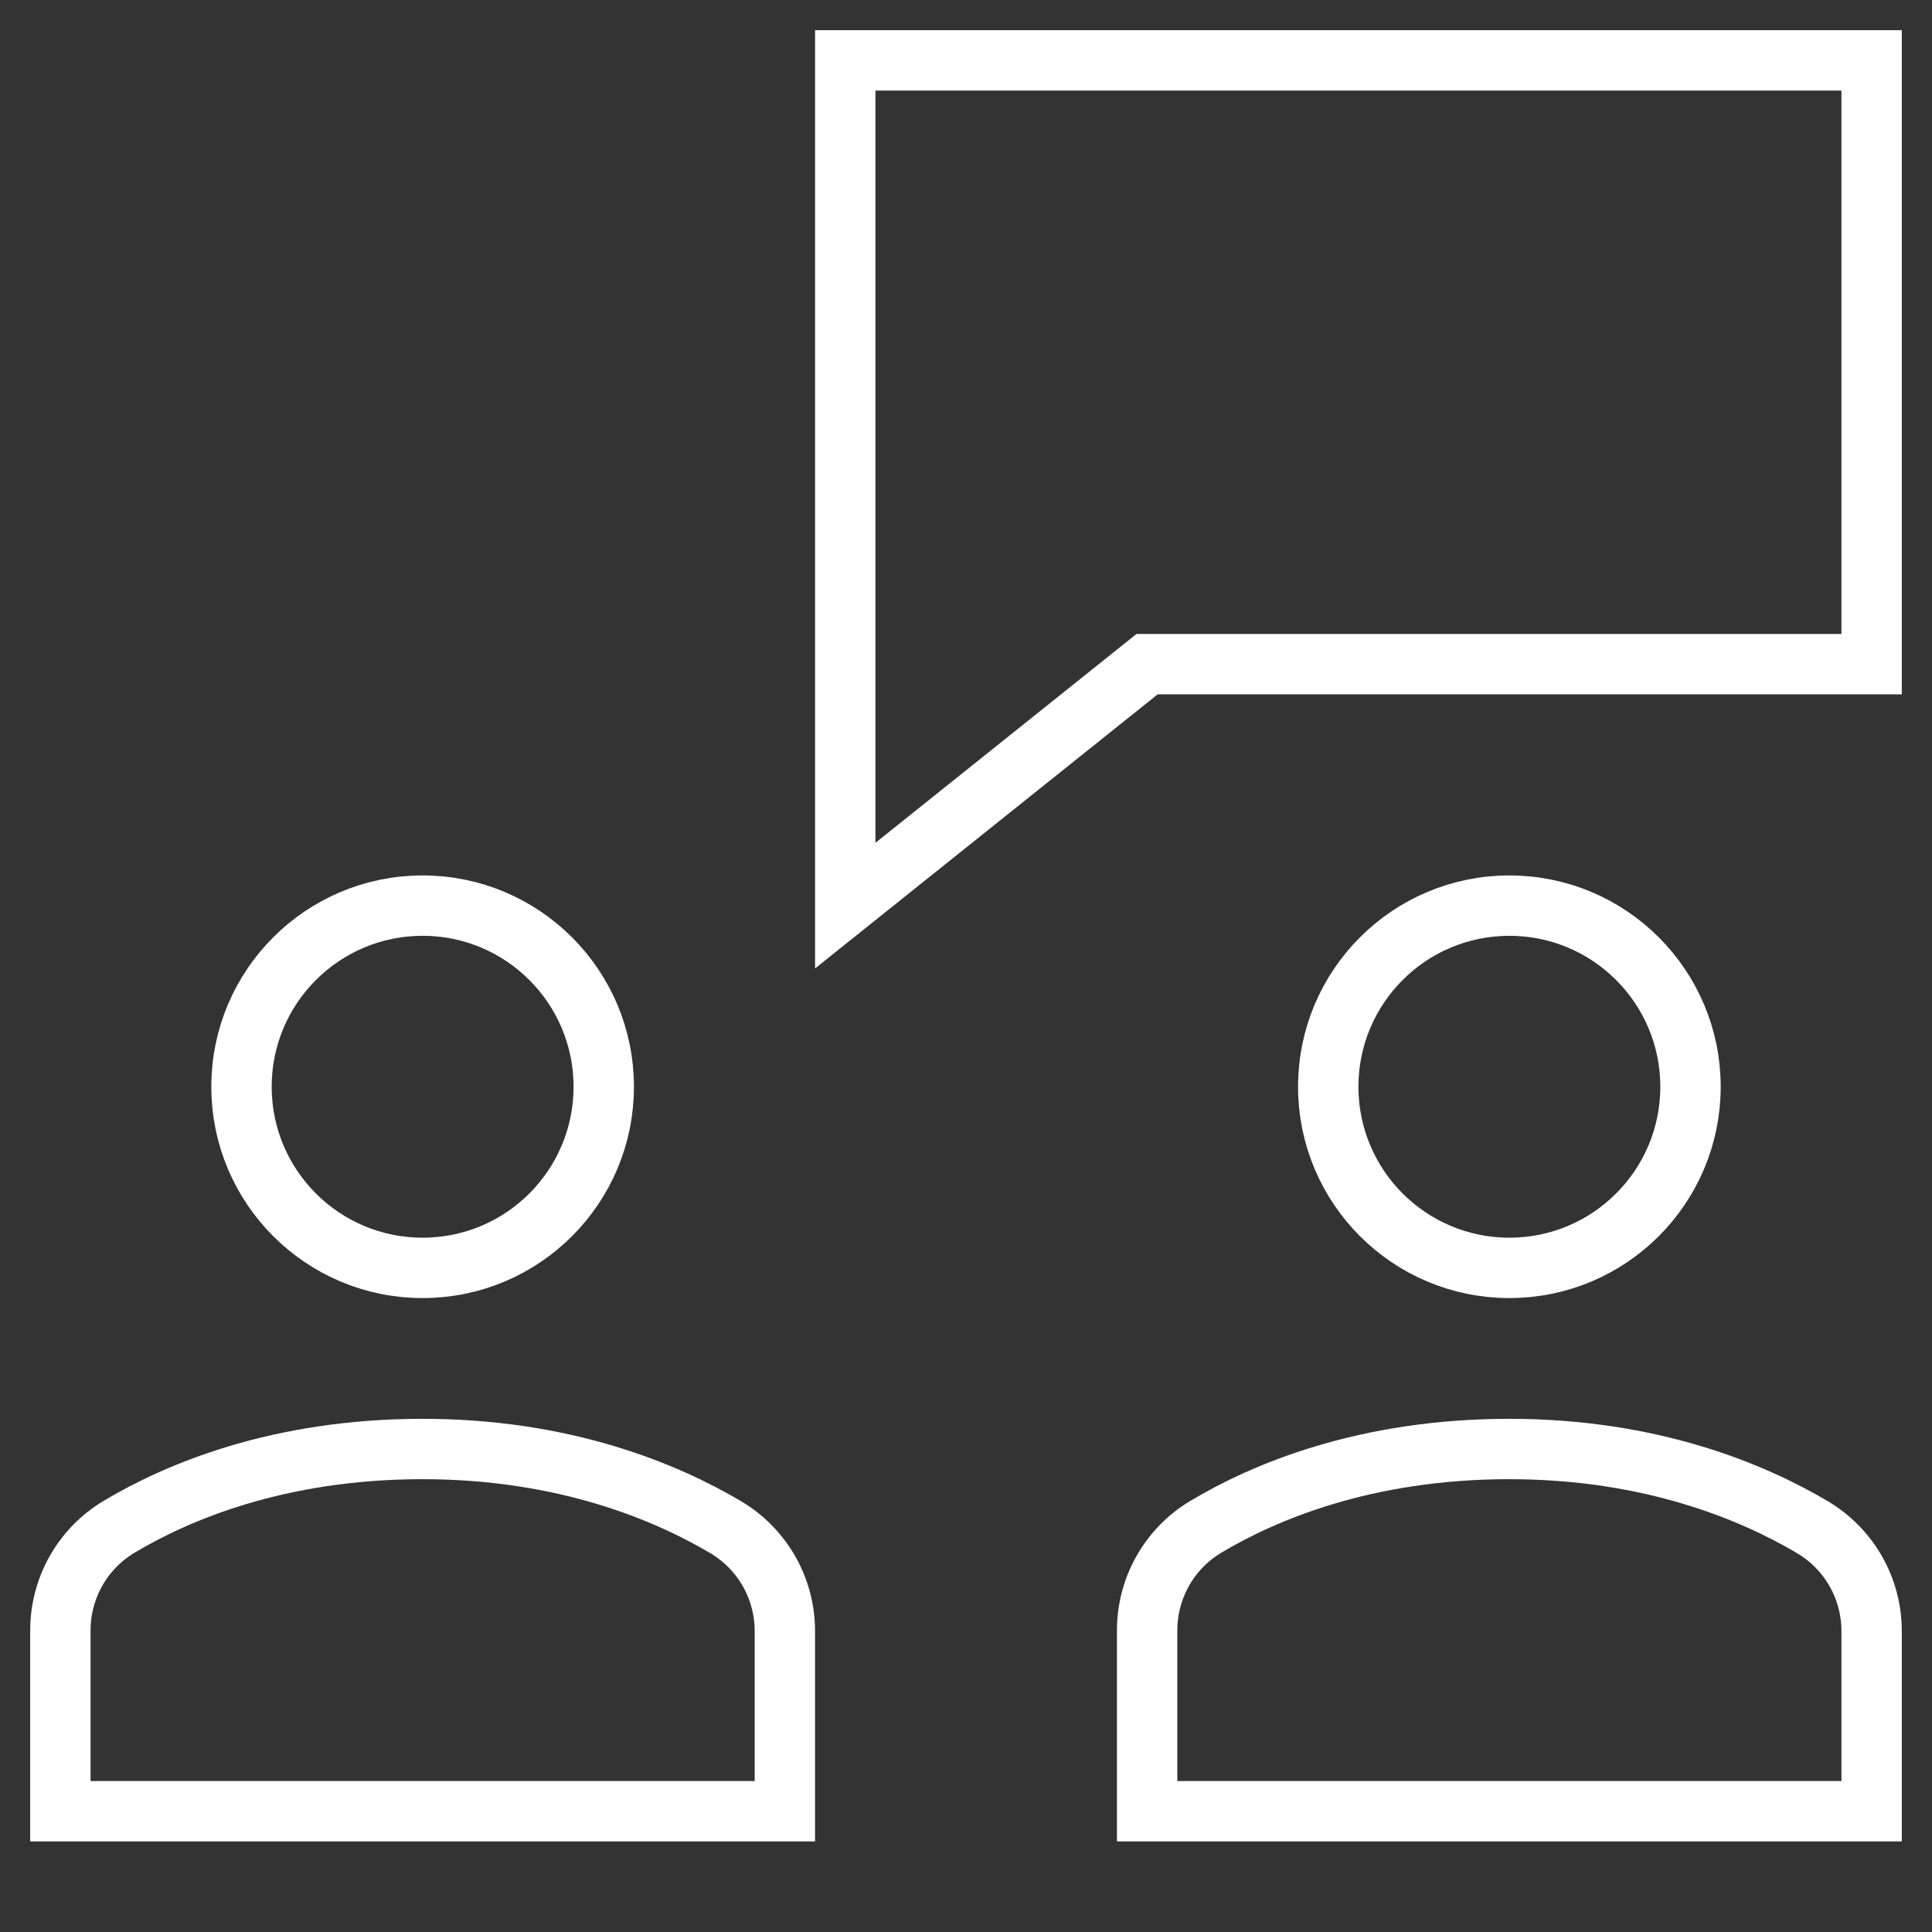 <svg xmlns="http://www.w3.org/2000/svg" viewBox="0 0 64 64" width="64" height="64"><rect x="0" y="0" width="64" height="64" fill="#333333" stroke="none"/><title>b meeting</title><g class="nc-icon-wrapper" stroke-linecap="square" stroke-linejoin="miter" stroke-width="2" fill="#ffffff" stroke="#ffffff"><polygon data-color="color-2" fill="none" stroke-miterlimit="10" points=" 62,2 28,2 28,30 38,22 62,22 "/> <circle fill="none" stroke="#ffffff" stroke-miterlimit="10" cx="50" cy="36" r="6"/> <circle fill="none" stroke="#ffffff" stroke-miterlimit="10" cx="14" cy="36" r="6"/> <path fill="none" stroke="#ffffff" stroke-miterlimit="10" d="M26,60v-5.965 c0-1.42-0.745-2.726-1.967-3.449C22.088,49.435,18.716,48,14,48c-4.777,0-8.127,1.426-10.052,2.575C2.736,51.299,2,52.601,2,54.013 V60H26z"/> <path fill="none" stroke="#ffffff" stroke-miterlimit="10" d="M62,60v-5.965 c0-1.42-0.745-2.726-1.967-3.449C58.088,49.435,54.716,48,50,48c-4.777,0-8.127,1.426-10.052,2.575 C38.736,51.299,38,52.601,38,54.013V60H62z"/></g></svg>